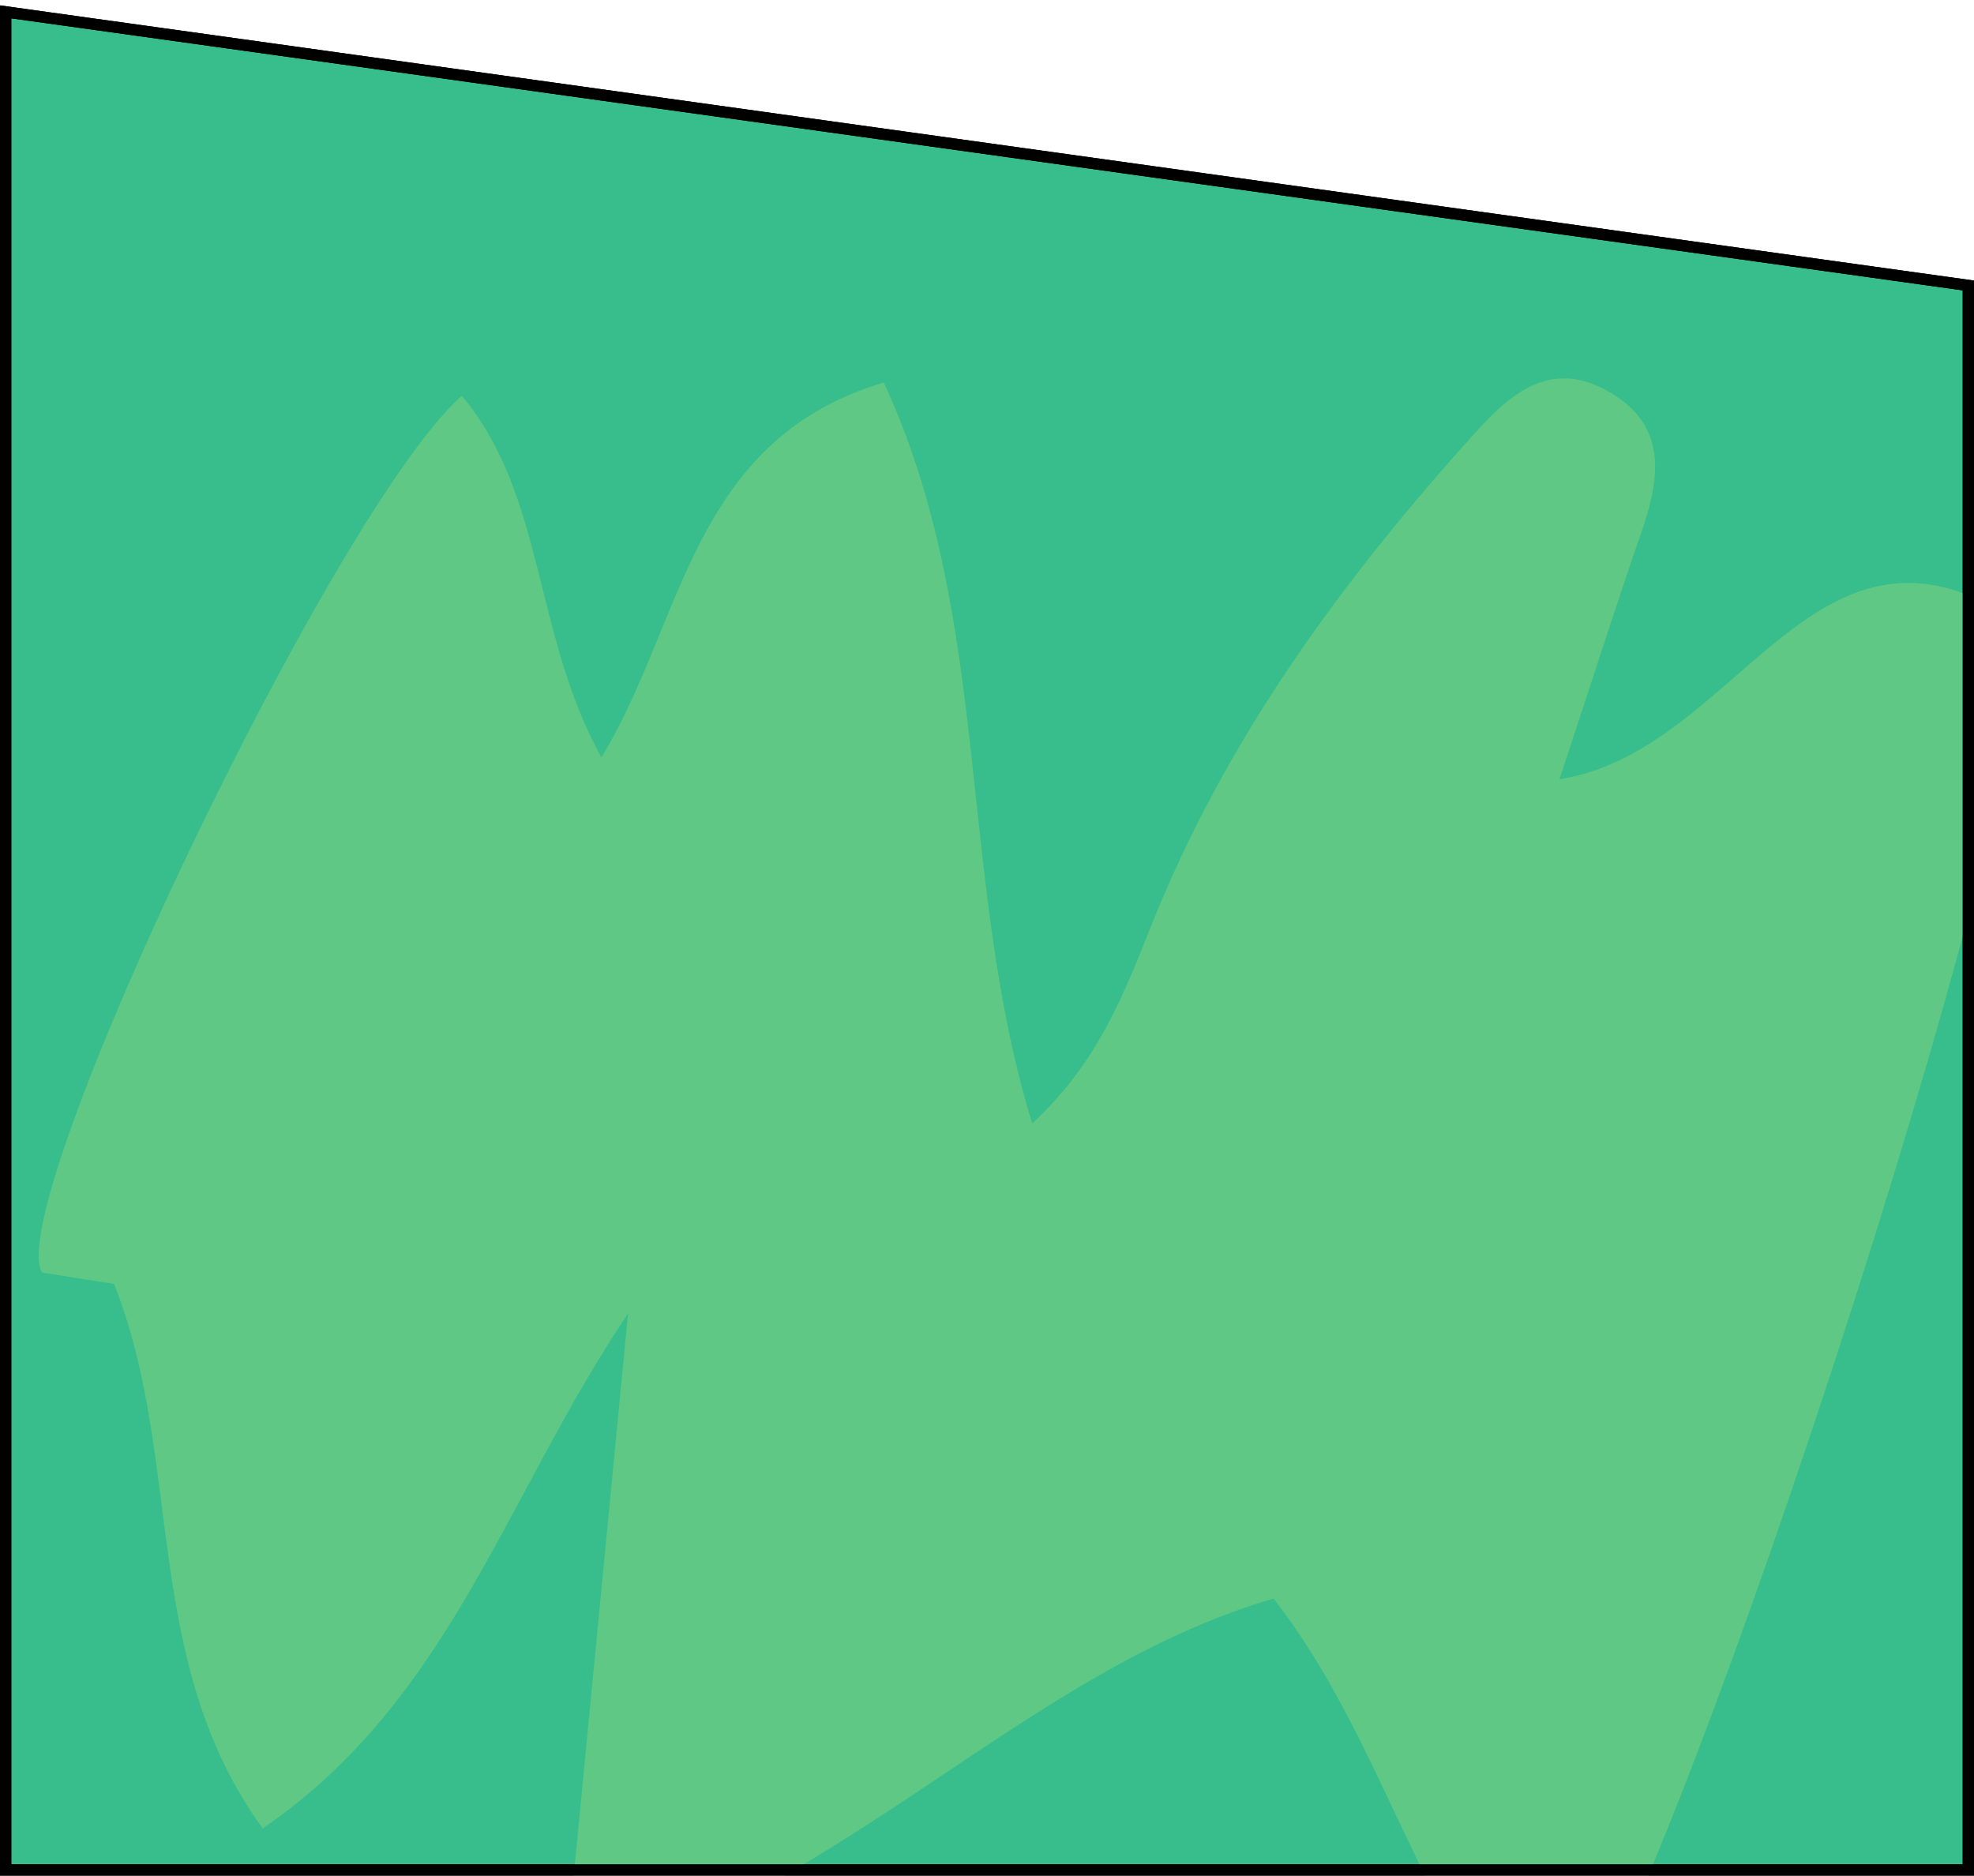 <?xml version="1.0" encoding="UTF-8"?> <svg xmlns="http://www.w3.org/2000/svg" width="524" height="498" viewBox="0 0 524 498" fill="none"><g clip-path="url(#clip0_1710_850)"><path d="M522.5 75.777V496.406H1.5V3.152L522.5 75.777Z" fill="#37BE8C" stroke="black" stroke-width="3"></path><path fill-rule="evenodd" clip-rule="evenodd" d="M122.595 105.068C144.825 131.646 141.424 168.101 159.645 201.058C181.574 165.085 183.318 116.833 234.597 101.538C263.608 164.16 253.992 232.985 274.001 298.205C291.692 281.882 298.566 263.273 305.823 245.149C325.578 195.807 356.414 153.832 391.669 114.789C400.847 104.625 411.362 95.422 426.365 103.582C442.43 112.318 440.953 126.07 435.886 140.762C428.86 161.129 422.302 181.659 413.979 206.854C462.043 199.342 481.98 127.843 536.567 165.755C544.565 199.778 437.201 529.451 411.771 545.734C376.933 513.744 369.143 464.478 338.086 424.374C272.062 443.63 225.146 501.96 149.857 523.215C155.583 463.927 160.792 409.984 166.71 348.707C134.028 397.269 119.473 451.381 69.73 485.392C37.35 440.886 48.827 387.559 30.269 340.831C24.384 339.906 17.417 338.812 11.168 337.831C0.364 320.266 88.997 134.414 122.595 105.068" fill="#87D37C" fill-opacity="0.5"></path><path d="M522.5 75.777V496.406H1.5V3.152L522.5 75.777Z" stroke="black" stroke-width="3"></path></g><defs><clipPath id="clip0_1710_850"><rect width="524" height="498" fill="white"></rect></clipPath></defs></svg> 